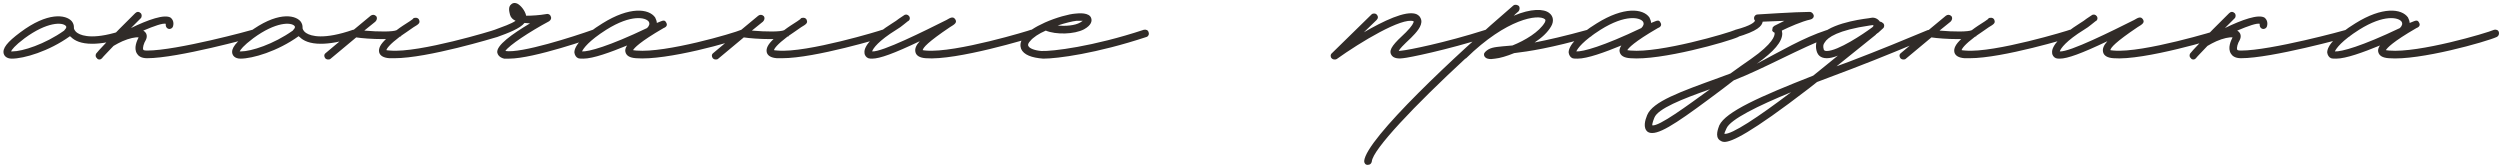 <?xml version="1.0" encoding="UTF-8"?> <svg xmlns="http://www.w3.org/2000/svg" width="706" height="47" viewBox="0 0 706 47" fill="none"><path d="M36.471 9.12C36.711 9.6 36.351 10.32 35.871 10.44C31.671 11.88 28.431 12.36 26.031 12.36C22.911 12.36 21.111 11.52 20.031 10.44C19.911 10.32 19.791 10.32 19.791 10.2C13.791 14.52 6.711 16.56 3.351 16.56C1.671 16.56 1.191 15.6 1.071 15.24C0.591 13.68 2.031 11.88 5.751 9.12C13.431 3.36 18.591 4.08 20.271 6C20.751 6.6 20.871 7.2 20.871 7.68V7.92C20.871 8.04 20.991 8.76 21.951 9.36C23.271 10.2 26.871 11.28 35.151 8.4C35.751 8.28 36.351 8.52 36.471 9.12ZM18.111 8.64C18.111 8.52 19.071 7.8 18.591 7.32C17.631 6.24 13.311 6.12 6.951 10.8C4.071 12.96 3.351 14.04 3.111 14.52H3.471C6.351 14.52 12.711 12.48 18.111 8.64ZM72.625 9.12C72.745 9.72 72.385 10.32 71.905 10.44C70.945 10.68 50.185 16.44 41.545 16.44C39.745 16.44 39.025 15.72 38.665 15.12C37.705 13.56 38.665 11.52 39.145 10.56C38.305 10.44 36.505 10.8 34.585 11.64C33.745 12 32.905 12.48 32.065 12.96C30.025 15.12 28.825 16.32 28.825 16.44C28.585 16.68 28.345 16.8 28.105 16.8C27.745 16.8 27.505 16.68 27.385 16.44C26.905 16.08 26.905 15.36 27.265 15C27.265 14.88 31.465 10.32 38.185 3.72C38.665 3.24 39.265 3.24 39.745 3.72C40.105 4.08 40.105 4.8 39.745 5.16L36.985 7.92C41.665 5.64 46.585 3.84 48.265 5.04C48.625 5.4 49.225 6.12 48.865 7.44C48.745 7.92 48.145 8.28 47.665 8.16C47.065 8.04 46.705 7.44 46.825 6.72C45.985 6.48 43.585 7.32 40.465 8.64L40.945 9C41.425 9.48 41.665 10.32 41.185 11.28C40.585 12.24 40.225 13.56 40.465 14.04C40.585 14.28 41.305 14.28 41.545 14.28C49.945 14.28 71.065 8.52 71.305 8.4C71.905 8.28 72.505 8.64 72.625 9.12ZM101.042 9.12C101.282 9.6 100.922 10.32 100.442 10.44C96.242 11.88 93.002 12.36 90.602 12.36C87.482 12.36 85.682 11.52 84.602 10.44C84.482 10.32 84.362 10.32 84.362 10.2C78.362 14.52 71.282 16.56 67.922 16.56C66.242 16.56 65.762 15.6 65.642 15.24C65.162 13.68 66.602 11.88 70.322 9.12C78.002 3.36 83.162 4.08 84.842 6C85.322 6.6 85.442 7.2 85.442 7.68V7.92C85.442 8.04 85.562 8.76 86.522 9.36C87.842 10.2 91.442 11.28 99.722 8.4C100.322 8.28 100.922 8.52 101.042 9.12ZM82.682 8.64C82.682 8.52 83.642 7.8 83.162 7.32C82.202 6.24 77.882 6.12 71.522 10.8C68.642 12.96 67.922 14.04 67.682 14.52H68.042C70.922 14.52 77.282 12.48 82.682 8.64ZM141.155 9.12C141.275 9.72 140.915 10.32 140.435 10.44C139.595 10.68 120.755 16.44 111.395 16.44H109.955C108.275 16.32 107.315 15.72 107.075 14.76C106.835 13.68 107.435 12.48 108.995 11.04H108.035C105.155 11.04 102.035 10.8 100.595 10.56L93.395 16.56C93.156 16.8 92.915 16.8 92.675 16.8C92.316 16.8 92.076 16.68 91.835 16.44C91.475 15.96 91.475 15.36 91.956 15L99.395 8.76C99.516 8.76 99.635 8.64 99.755 8.52L104.675 4.44C105.155 4.08 105.755 4.08 106.235 4.56C106.595 5.04 106.475 5.64 105.995 6.12L102.875 8.64C106.955 9 111.035 9 111.995 8.52C113.075 7.68 114.395 6.84 115.715 6L116.555 5.4C116.675 5.16 116.915 5.04 117.155 5.04C117.635 4.92 118.235 5.16 118.355 5.64C118.715 6.48 118.235 6.84 116.795 7.68C115.355 8.64 114.275 9.48 113.315 10.08C113.315 10.2 113.195 10.32 113.075 10.32H112.955C109.955 12.6 109.235 13.68 109.115 14.16C109.235 14.16 109.595 14.28 110.195 14.28C118.355 15 139.595 8.52 139.715 8.4C140.315 8.28 140.915 8.52 141.155 9.12ZM142.356 16.56C140.916 16.2 140.556 15.36 140.436 14.88C140.076 12.84 144.636 9.6 149.676 6.6L148.116 6.48C146.916 8.04 143.436 9.36 140.436 10.44C139.956 10.68 139.356 10.32 139.116 9.72C138.996 9.24 139.116 8.64 139.716 8.4C141.996 7.56 144.396 6.72 145.596 5.88C144.876 5.52 144.276 5.04 144.036 4.2C143.796 3.24 143.436 1.92 144.396 1.2C144.636 0.96 145.236 0.6 146.196 1.08C147.036 1.56 148.236 2.88 148.596 4.44C150.156 4.44 152.316 4.32 154.356 3.96C154.956 3.84 155.436 4.2 155.556 4.68C155.796 5.16 155.556 5.64 155.076 6C149.676 8.88 143.676 12.84 142.716 14.4C147.156 15.12 162.036 10.32 167.436 8.4C168.036 8.28 168.636 8.52 168.756 9.12C168.996 9.6 168.756 10.2 168.156 10.44C167.436 10.68 150.756 16.56 143.796 16.56H142.356ZM164.73 16.56C164.13 16.56 163.65 16.56 163.29 16.44C162.69 16.2 162.33 15.6 162.21 14.88C162.09 12.96 164.85 9.84 170.13 6.6C177.81 1.8 183.21 2.4 185.01 4.92C185.25 5.4 185.49 6 185.49 6.48L186.69 6C187.29 5.76 187.77 5.64 188.13 6.36C188.73 7.32 187.77 7.8 187.41 7.92C180.57 11.88 179.13 13.56 178.77 14.16C179.01 14.16 179.25 14.28 179.73 14.28C188.01 15 207.21 9.36 209.37 8.4C209.97 8.28 210.57 8.52 210.69 9.12C210.81 9.72 210.57 10.2 210.09 10.44C207.21 11.76 188.25 17.16 179.61 16.44C177.81 16.32 176.85 15.72 176.61 14.64C176.49 14.16 176.61 13.56 177.09 12.84C172.41 14.76 167.49 16.56 164.73 16.56ZM164.37 14.52C166.17 14.64 171.93 13.08 182.73 7.92C183.33 7.32 183.57 6.72 183.21 6.12C182.37 4.92 178.29 3.96 171.21 8.4C166.29 11.52 164.73 13.68 164.37 14.52ZM250.609 9.12C250.729 9.72 250.369 10.32 249.889 10.44C249.049 10.68 230.209 16.44 220.849 16.44H219.409C217.729 16.32 216.769 15.72 216.529 14.76C216.289 13.68 216.889 12.48 218.449 11.04H217.489C214.609 11.04 211.489 10.8 210.049 10.56L202.849 16.56C202.609 16.8 202.369 16.8 202.129 16.8C201.769 16.8 201.529 16.68 201.289 16.44C200.929 15.96 200.929 15.36 201.409 15L208.849 8.76C208.969 8.76 209.089 8.64 209.209 8.52L214.129 4.44C214.609 4.08 215.209 4.08 215.689 4.56C216.049 5.04 215.929 5.64 215.449 6.12L212.329 8.64C216.409 9 220.489 9 221.449 8.52C222.529 7.68 223.849 6.84 225.169 6L226.009 5.4C226.129 5.16 226.369 5.04 226.609 5.04C227.089 4.92 227.689 5.16 227.809 5.64C228.169 6.48 227.689 6.84 226.249 7.68C224.809 8.64 223.729 9.48 222.769 10.08C222.769 10.2 222.649 10.32 222.529 10.32H222.409C219.409 12.6 218.689 13.68 218.569 14.16C218.689 14.16 219.049 14.28 219.649 14.28C227.809 15 249.049 8.52 249.169 8.4C249.769 8.28 250.369 8.52 250.609 9.12ZM246.29 16.56C245.93 16.56 245.57 16.56 245.21 16.44C244.61 16.2 244.13 15.6 244.13 14.88C243.89 12.96 246.77 9.84 251.93 6.6C252.77 6.12 253.37 5.64 253.85 5.28L255.29 4.32C255.77 3.96 256.37 4.08 256.73 4.56C257.09 5.04 256.97 5.76 256.37 6L255.17 6.96C254.57 7.44 253.97 7.92 253.13 8.4C248.09 11.52 246.53 13.68 246.29 14.52C249.05 14.76 261.29 8.64 267.29 5.64C268.49 4.92 269.21 4.56 269.81 5.52C270.29 6.36 269.69 6.84 268.25 7.68C262.01 11.88 260.69 13.44 260.57 14.16C260.69 14.16 261.05 14.28 261.53 14.28C269.81 15 291.05 8.52 291.17 8.4C291.77 8.28 292.37 8.52 292.49 9.12C292.73 9.72 292.37 10.32 291.89 10.44C290.93 10.8 270.05 17.16 261.41 16.44C259.73 16.32 258.77 15.72 258.53 14.76C258.29 13.8 258.65 12.84 259.73 11.64C252.41 15.12 248.45 16.56 246.29 16.56ZM294.603 16.56C291.363 16.32 289.083 15.48 288.363 13.8C288.123 13.08 287.883 11.88 289.203 10.32C290.283 8.88 292.443 7.56 294.843 6.48L295.083 6.36C298.323 4.92 301.923 3.96 303.723 3.84C304.683 3.72 307.683 3.48 308.163 5.16C308.403 5.88 308.283 7.08 306.123 8.28C303.363 9.72 298.203 9.84 295.323 8.64C293.403 9.48 291.723 10.56 290.883 11.64C290.523 12 290.163 12.6 290.403 12.96C290.643 13.68 292.323 14.28 294.123 14.4C297.123 14.52 308.523 13.2 323.043 8.4C323.643 8.28 324.243 8.52 324.363 9.12C324.603 9.72 324.243 10.32 323.763 10.44C309.603 15.12 298.563 16.56 294.603 16.56ZM298.683 7.2C300.963 7.44 303.603 7.2 305.043 6.36L305.763 5.88H303.963C302.883 6 300.843 6.48 298.683 7.2ZM376.878 16.8C376.518 16.8 376.278 16.68 376.038 16.44C375.678 16.08 375.678 15.36 376.158 15L387.318 4.08C387.678 3.72 388.398 3.72 388.758 4.08C389.238 4.56 389.238 5.16 388.758 5.64L385.158 9.12C390.558 6 396.918 2.88 399.918 3.96C400.998 4.44 401.238 5.16 401.358 5.64C401.718 7.32 399.918 9.24 398.478 10.68C396.198 12.84 395.238 13.8 394.998 14.4L395.958 14.28C397.518 14.16 407.958 12.12 419.598 8.4C420.078 8.28 420.678 8.52 420.918 9.12C421.038 9.72 420.798 10.32 420.198 10.44C408.438 14.16 397.758 16.32 396.198 16.44C395.358 16.56 393.438 16.68 392.838 15.36C392.118 13.92 393.678 12.24 397.038 9.12C398.718 7.44 399.318 6.36 399.198 6C395.958 4.8 384.198 11.88 377.478 16.68C377.238 16.8 377.118 16.8 376.878 16.8ZM449.683 9.12C449.803 9.72 449.563 10.32 448.963 10.44C438.043 13.56 431.683 14.52 427.603 15C425.563 15.84 423.523 16.44 422.203 16.56L421.123 16.68C420.403 16.68 419.803 16.56 419.443 16.2C419.203 15.96 419.083 15.72 419.083 15.36C419.083 15.12 419.203 14.88 419.443 14.64C420.643 13.44 421.963 13.32 424.363 13.08L427.123 12.84C430.723 11.4 434.683 9 436.243 6.36C436.603 5.64 436.363 5.52 436.243 5.4C434.443 3.96 425.563 5.16 414.043 16.44C413.923 16.56 413.803 16.56 413.803 16.56C399.523 29.76 387.643 42.24 387.403 45.6C387.283 46.2 386.923 46.56 386.203 46.56C385.603 46.56 385.243 46.08 385.243 45.48C385.723 39.24 411.403 15.24 427.363 1.56C427.843 1.2 428.443 1.32 428.923 1.68C429.283 2.16 429.163 2.88 428.803 3.24C428.323 3.6 427.843 4.08 427.483 4.44C432.283 2.4 436.003 2.4 437.563 3.72C438.643 4.56 438.883 6 438.043 7.44C437.083 9.12 435.403 10.68 433.363 12C437.083 11.28 441.883 10.2 448.363 8.4C448.963 8.28 449.563 8.52 449.683 9.12ZM445.511 16.56C444.911 16.56 444.431 16.56 444.071 16.44C443.471 16.2 443.111 15.6 442.991 14.88C442.871 12.96 445.631 9.84 450.911 6.6C458.591 1.8 463.991 2.4 465.791 4.92C466.031 5.4 466.271 6 466.271 6.48L467.471 6C468.071 5.76 468.551 5.64 468.911 6.36C469.511 7.32 468.551 7.8 468.191 7.92C461.351 11.88 459.911 13.56 459.551 14.16C459.791 14.16 460.031 14.28 460.511 14.28C468.791 15 487.991 9.36 490.151 8.4C490.751 8.28 491.351 8.52 491.471 9.12C491.591 9.72 491.351 10.2 490.871 10.44C487.991 11.76 469.031 17.16 460.391 16.44C458.591 16.32 457.631 15.72 457.391 14.64C457.271 14.16 457.391 13.56 457.871 12.84C453.191 14.76 448.271 16.56 445.511 16.56ZM445.151 14.52C446.951 14.64 452.711 13.08 463.511 7.92C464.111 7.32 464.351 6.72 463.991 6.12C463.151 4.92 459.071 3.96 451.991 8.4C447.071 11.52 445.511 13.68 445.151 14.52ZM517.35 8.88C517.59 9.36 517.47 10.08 516.99 10.32C508.11 13.68 498.51 19.2 489.63 22.68L486.51 25.08C475.47 33.36 469.59 37.56 466.59 37.56C465.99 37.56 465.63 37.44 465.27 37.2C463.95 36.12 464.55 33.96 465.15 32.52C466.71 28.68 474.51 25.92 485.43 21.96L488.67 20.76C490.71 19.32 492.63 17.88 494.43 16.68C500.79 12.24 501.15 10.08 501.15 9.48V9.24C500.91 9.12 500.67 9 500.55 8.76C500.43 8.64 500.43 8.4 500.55 8.16C500.55 8.04 500.55 7.8 500.67 7.68L501.03 7.32C501.27 7.2 502.47 6.6 503.91 5.88L497.79 6.12C497.55 7.32 496.47 8.76 490.23 10.56C489.87 10.44 489.51 10.08 489.39 9.72C489.27 9.12 489.63 8.52 490.11 8.4C494.67 7.2 495.39 6.24 495.63 5.88C495.39 5.64 495.27 5.16 495.39 4.8C495.51 4.44 495.87 4.08 496.35 4.08C496.47 4.08 507.15 3.36 511.11 3.36C511.59 3.36 512.07 3.84 512.19 4.32C512.31 4.92 511.83 5.4 511.23 5.52C508.95 6 505.11 7.68 503.19 8.64C503.19 8.88 503.31 9.12 503.31 9.48C503.31 11.76 501.03 14.52 496.11 18C502.95 14.4 509.19 10.68 515.79 8.52C516.27 8.4 516.99 8.4 517.35 8.88ZM466.59 35.4C468.51 35.76 476.43 29.88 482.91 25.2C474.99 27.96 468.15 30.72 467.19 33.24C466.59 34.68 466.59 35.28 466.59 35.4ZM545.768 9C546.008 9.48 545.768 10.2 545.288 10.44C539.408 12.84 531.488 16.2 522.968 19.44L513.128 23.16L510.848 24.96C494.288 37.68 489.008 40.08 486.968 40.08C486.248 40.08 485.888 39.72 485.648 39.6C484.208 38.52 485.288 36.12 485.528 35.4C487.328 31.56 497.048 27.24 512.048 21.36C514.328 19.56 516.608 17.64 519.008 15.72C517.808 16.2 516.728 16.44 515.888 16.44C513.968 16.44 513.368 15.36 513.128 14.76C512.648 13.44 512.768 12 513.368 10.92C515.768 6.84 524.768 5.52 527.648 5.16L528.368 5.04C529.448 4.8 530.408 5.4 530.888 6.12C531.248 6.12 531.608 6.36 531.848 6.6C532.208 6.96 532.208 7.68 531.728 8.04L530.408 9.24C530.168 9.36 530.048 9.48 529.928 9.6C529.808 9.6 529.808 9.72 529.688 9.84L518.648 18.72L522.248 17.4C530.768 14.16 538.568 10.92 544.328 8.52C544.928 8.28 545.528 8.52 545.768 9ZM515.048 14.04C515.168 14.16 515.168 14.4 515.888 14.4C519.008 14.4 526.208 9.6 528.608 7.8C528.968 7.56 529.088 7.32 529.088 7.2C528.968 7.2 528.968 7.08 528.848 7.08L528.008 7.2C519.008 8.52 516.128 10.56 515.288 12C514.808 12.6 514.808 13.2 515.048 14.04ZM486.968 37.8C489.008 38.04 496.448 33.12 505.808 26.04C496.448 29.88 488.648 33.72 487.568 36.24C487.088 37.2 486.968 37.68 486.968 37.8ZM585.999 9.12C586.119 9.72 585.759 10.32 585.279 10.44C584.439 10.68 565.599 16.44 556.239 16.44H554.799C553.119 16.32 552.159 15.72 551.919 14.76C551.679 13.68 552.279 12.48 553.839 11.04H552.879C549.999 11.04 546.879 10.8 545.439 10.56L538.239 16.56C537.999 16.8 537.759 16.8 537.519 16.8C537.159 16.8 536.919 16.68 536.679 16.44C536.319 15.96 536.319 15.36 536.799 15L544.239 8.76C544.359 8.76 544.479 8.64 544.599 8.52L549.519 4.44C549.999 4.08 550.599 4.08 551.079 4.56C551.439 5.04 551.319 5.64 550.839 6.12L547.719 8.64C551.799 9 555.879 9 556.839 8.52C557.919 7.68 559.239 6.84 560.559 6L561.399 5.4C561.519 5.16 561.759 5.04 561.999 5.04C562.479 4.92 563.079 5.16 563.199 5.64C563.559 6.48 563.079 6.84 561.639 7.68C560.199 8.64 559.119 9.48 558.159 10.08C558.159 10.2 558.039 10.32 557.919 10.32H557.799C554.799 12.6 554.079 13.68 553.959 14.16C554.079 14.16 554.439 14.28 555.039 14.28C563.199 15 584.439 8.52 584.559 8.4C585.159 8.28 585.759 8.52 585.999 9.12ZM581.68 16.56C581.32 16.56 580.96 16.56 580.6 16.44C580 16.2 579.52 15.6 579.52 14.88C579.28 12.96 582.16 9.84 587.32 6.6C588.16 6.12 588.76 5.64 589.24 5.28L590.68 4.32C591.16 3.96 591.76 4.08 592.12 4.56C592.48 5.04 592.36 5.76 591.76 6L590.56 6.96C589.96 7.44 589.36 7.92 588.52 8.4C583.48 11.52 581.92 13.68 581.68 14.52C584.44 14.76 596.68 8.64 602.68 5.64C603.88 4.92 604.6 4.56 605.2 5.52C605.68 6.36 605.08 6.84 603.64 7.68C597.4 11.88 596.08 13.44 595.96 14.16C596.08 14.16 596.44 14.28 596.92 14.28C605.2 15 626.44 8.52 626.56 8.4C627.16 8.28 627.76 8.52 627.88 9.12C628.12 9.72 627.76 10.32 627.28 10.44C626.32 10.8 605.44 17.16 596.8 16.44C595.12 16.32 594.16 15.72 593.92 14.76C593.68 13.8 594.04 12.84 595.12 11.64C587.8 15.12 583.84 16.56 581.68 16.56ZM663.953 9.12C664.073 9.72 663.713 10.32 663.233 10.44C662.273 10.68 641.513 16.44 632.873 16.44C631.073 16.44 630.353 15.72 629.993 15.12C629.033 13.56 629.993 11.52 630.473 10.56C629.633 10.44 627.833 10.8 625.913 11.64C625.073 12 624.233 12.48 623.393 12.96C621.353 15.12 620.153 16.32 620.153 16.44C619.913 16.68 619.673 16.8 619.433 16.8C619.073 16.8 618.833 16.68 618.713 16.44C618.233 16.08 618.233 15.36 618.593 15C618.593 14.88 622.793 10.32 629.513 3.72C629.993 3.24 630.593 3.24 631.073 3.72C631.433 4.08 631.433 4.8 631.073 5.16L628.313 7.92C632.993 5.64 637.913 3.84 639.593 5.04C639.953 5.4 640.553 6.12 640.193 7.44C640.073 7.92 639.473 8.28 638.993 8.16C638.393 8.04 638.033 7.44 638.153 6.72C637.313 6.48 634.913 7.32 631.793 8.64L632.273 9C632.753 9.48 632.993 10.32 632.513 11.28C631.913 12.24 631.553 13.56 631.793 14.04C631.913 14.28 632.633 14.28 632.873 14.28C641.273 14.28 662.393 8.52 662.633 8.4C663.233 8.28 663.833 8.64 663.953 9.12ZM659.73 16.56C659.13 16.56 658.65 16.56 658.29 16.44C657.69 16.2 657.33 15.6 657.21 14.88C657.09 12.96 659.85 9.84 665.13 6.6C672.81 1.8 678.21 2.4 680.01 4.92C680.25 5.4 680.49 6 680.49 6.48L681.69 6C682.29 5.76 682.77 5.64 683.13 6.36C683.73 7.32 682.77 7.8 682.41 7.92C675.57 11.88 674.13 13.56 673.77 14.16C674.01 14.16 674.25 14.28 674.73 14.28C683.01 15 702.21 9.36 704.37 8.4C704.97 8.28 705.57 8.52 705.69 9.12C705.81 9.72 705.57 10.2 705.09 10.44C702.21 11.76 683.25 17.16 674.61 16.44C672.81 16.32 671.85 15.72 671.61 14.64C671.49 14.16 671.61 13.56 672.09 12.84C667.41 14.76 662.49 16.56 659.73 16.56ZM659.37 14.52C661.17 14.64 666.93 13.08 677.73 7.92C678.33 7.32 678.57 6.72 678.21 6.12C677.37 4.92 673.29 3.96 666.21 8.4C661.29 11.52 659.73 13.68 659.37 14.52Z" fill="#302B28"></path></svg> 